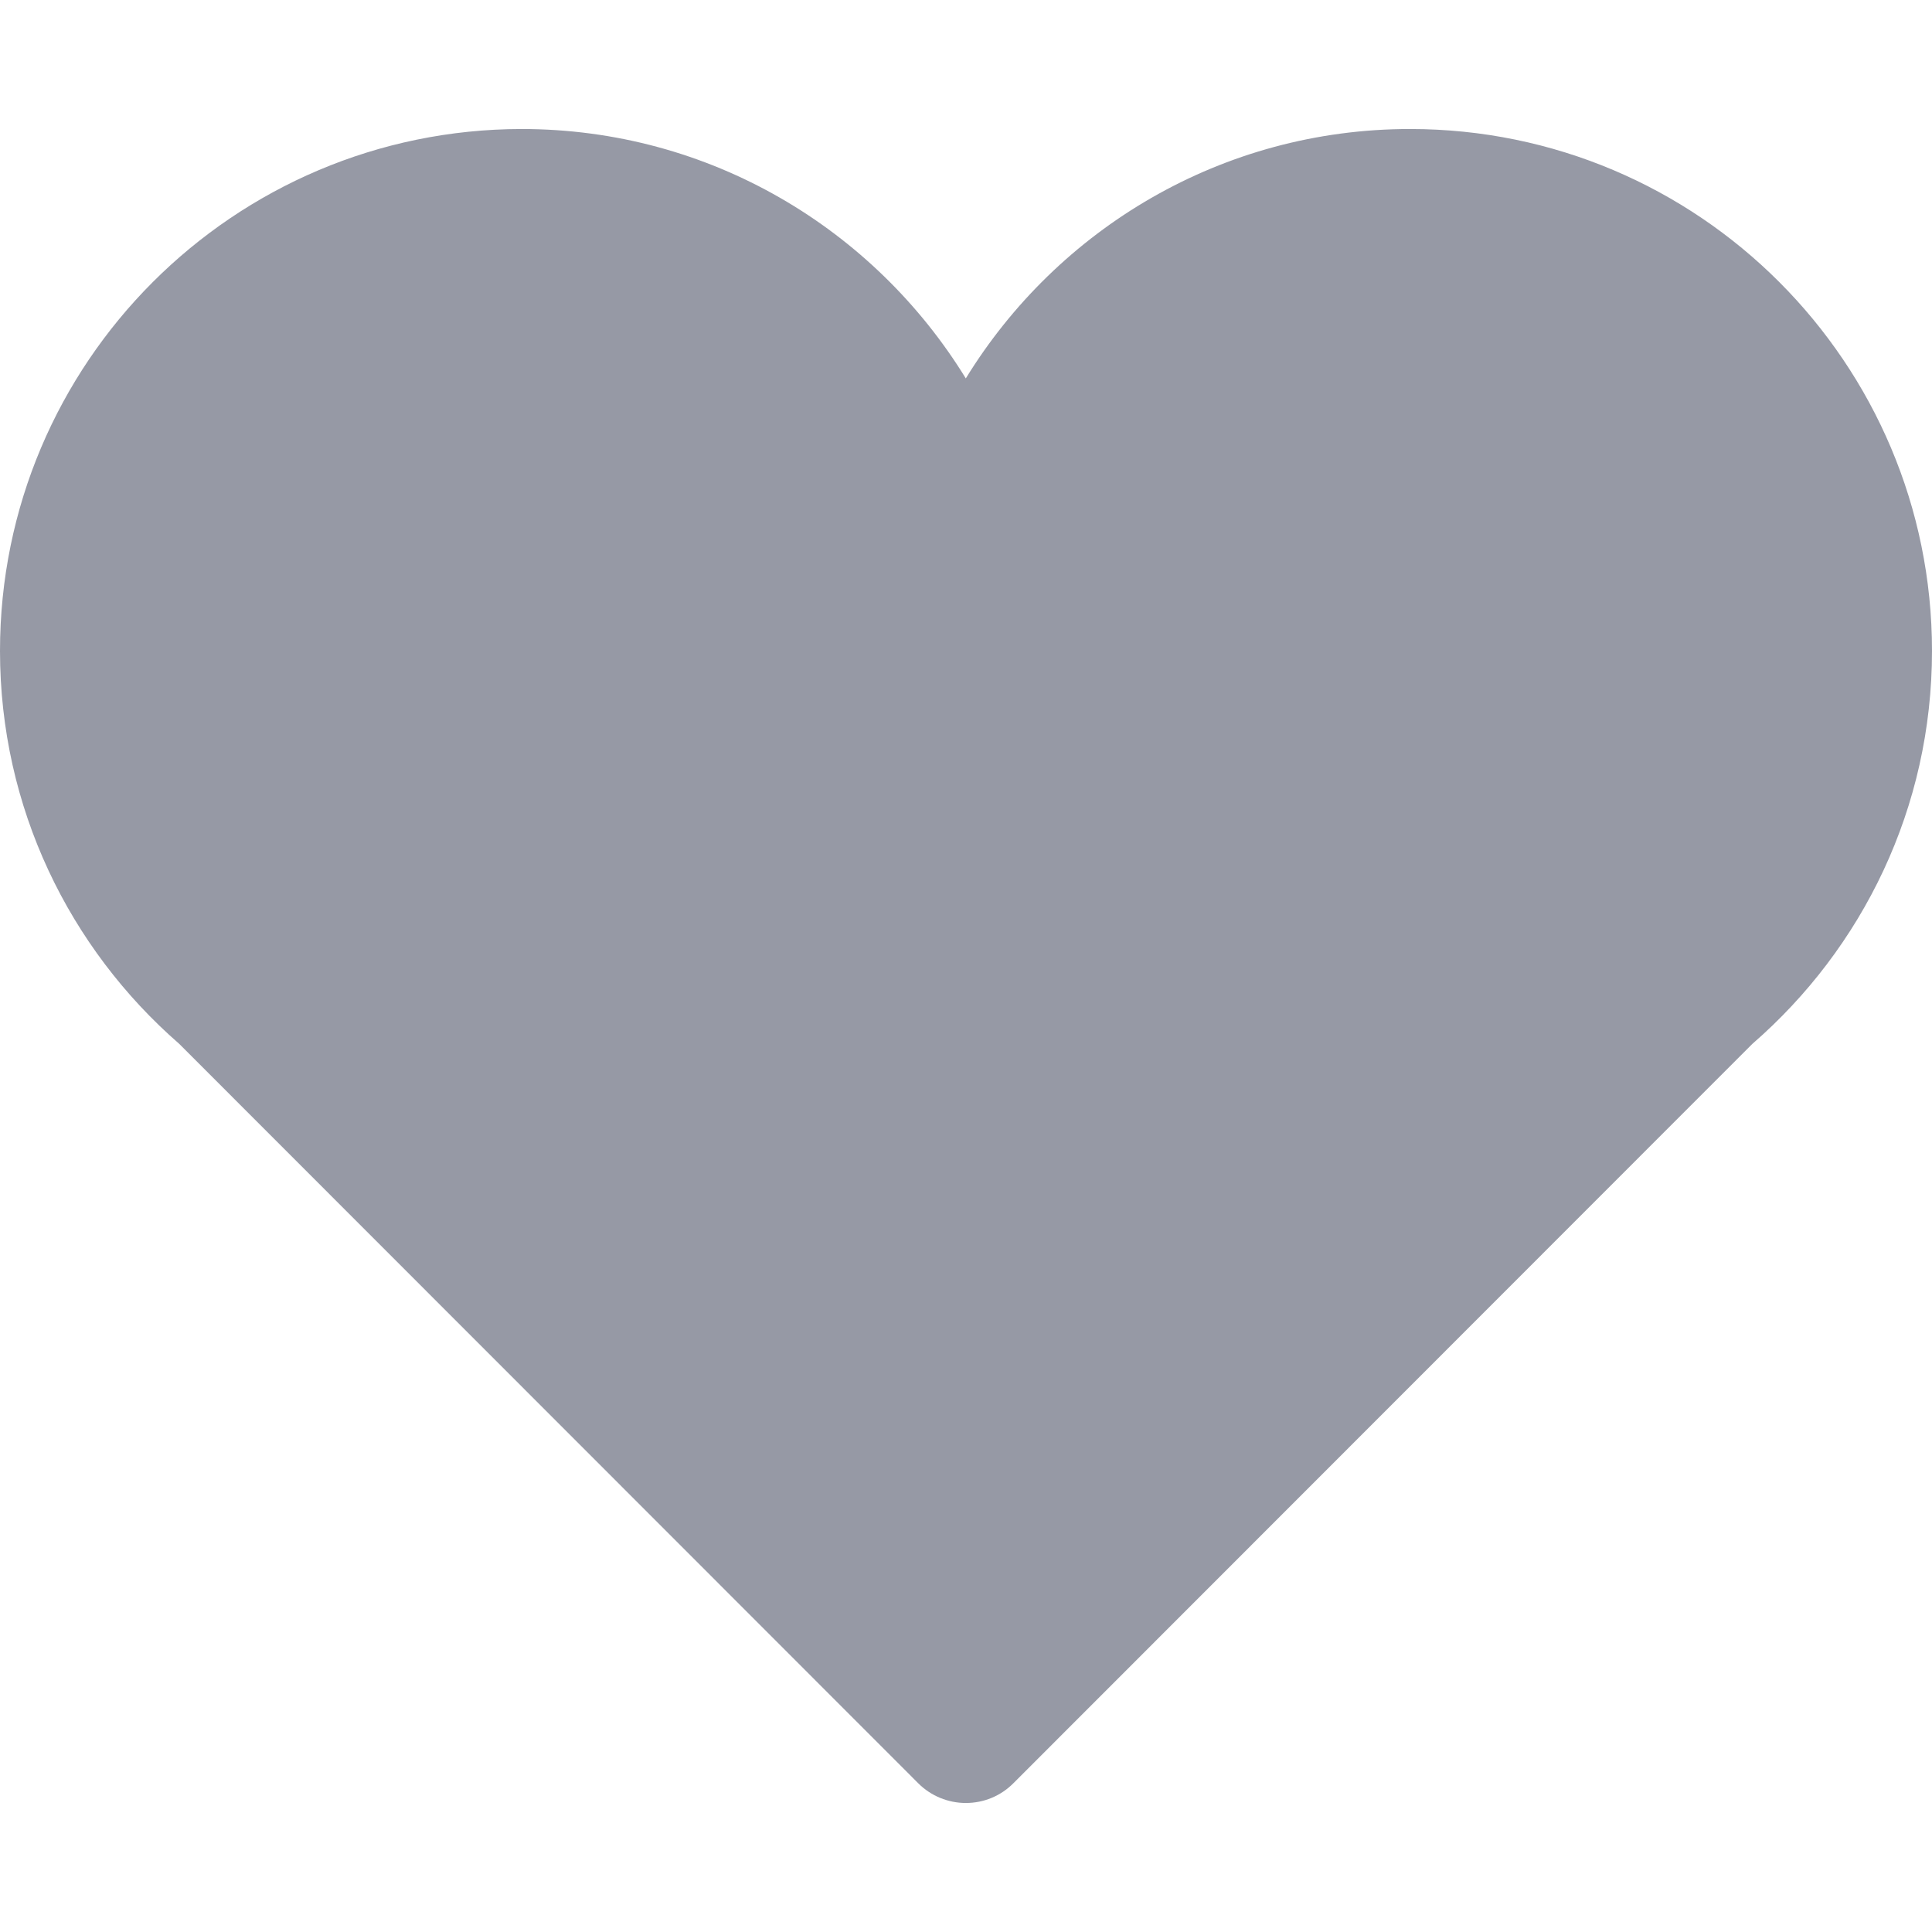 <svg xmlns="http://www.w3.org/2000/svg" viewBox="0 0 492.7 492.7" width="22" height="22" fill="#9699a5">
  <path d="M492.7 166c0-73.5-59.6-133.1-133.1-133.1 -48 0-89.9 25.5-113.3 63.6 -23.4-38.1-65.3-63.6-113.3-63.6C59.6 33 0 92.5 0 166c0 40 17.7 75.8 45.7 100.2l188.5 188.6c3.2 3.2 7.6 5 12.1 5 4.6 0 8.9-1.8 12.1-5l188.5-188.6C475 241.8 492.7 206 492.7 166z"/>
</svg>
